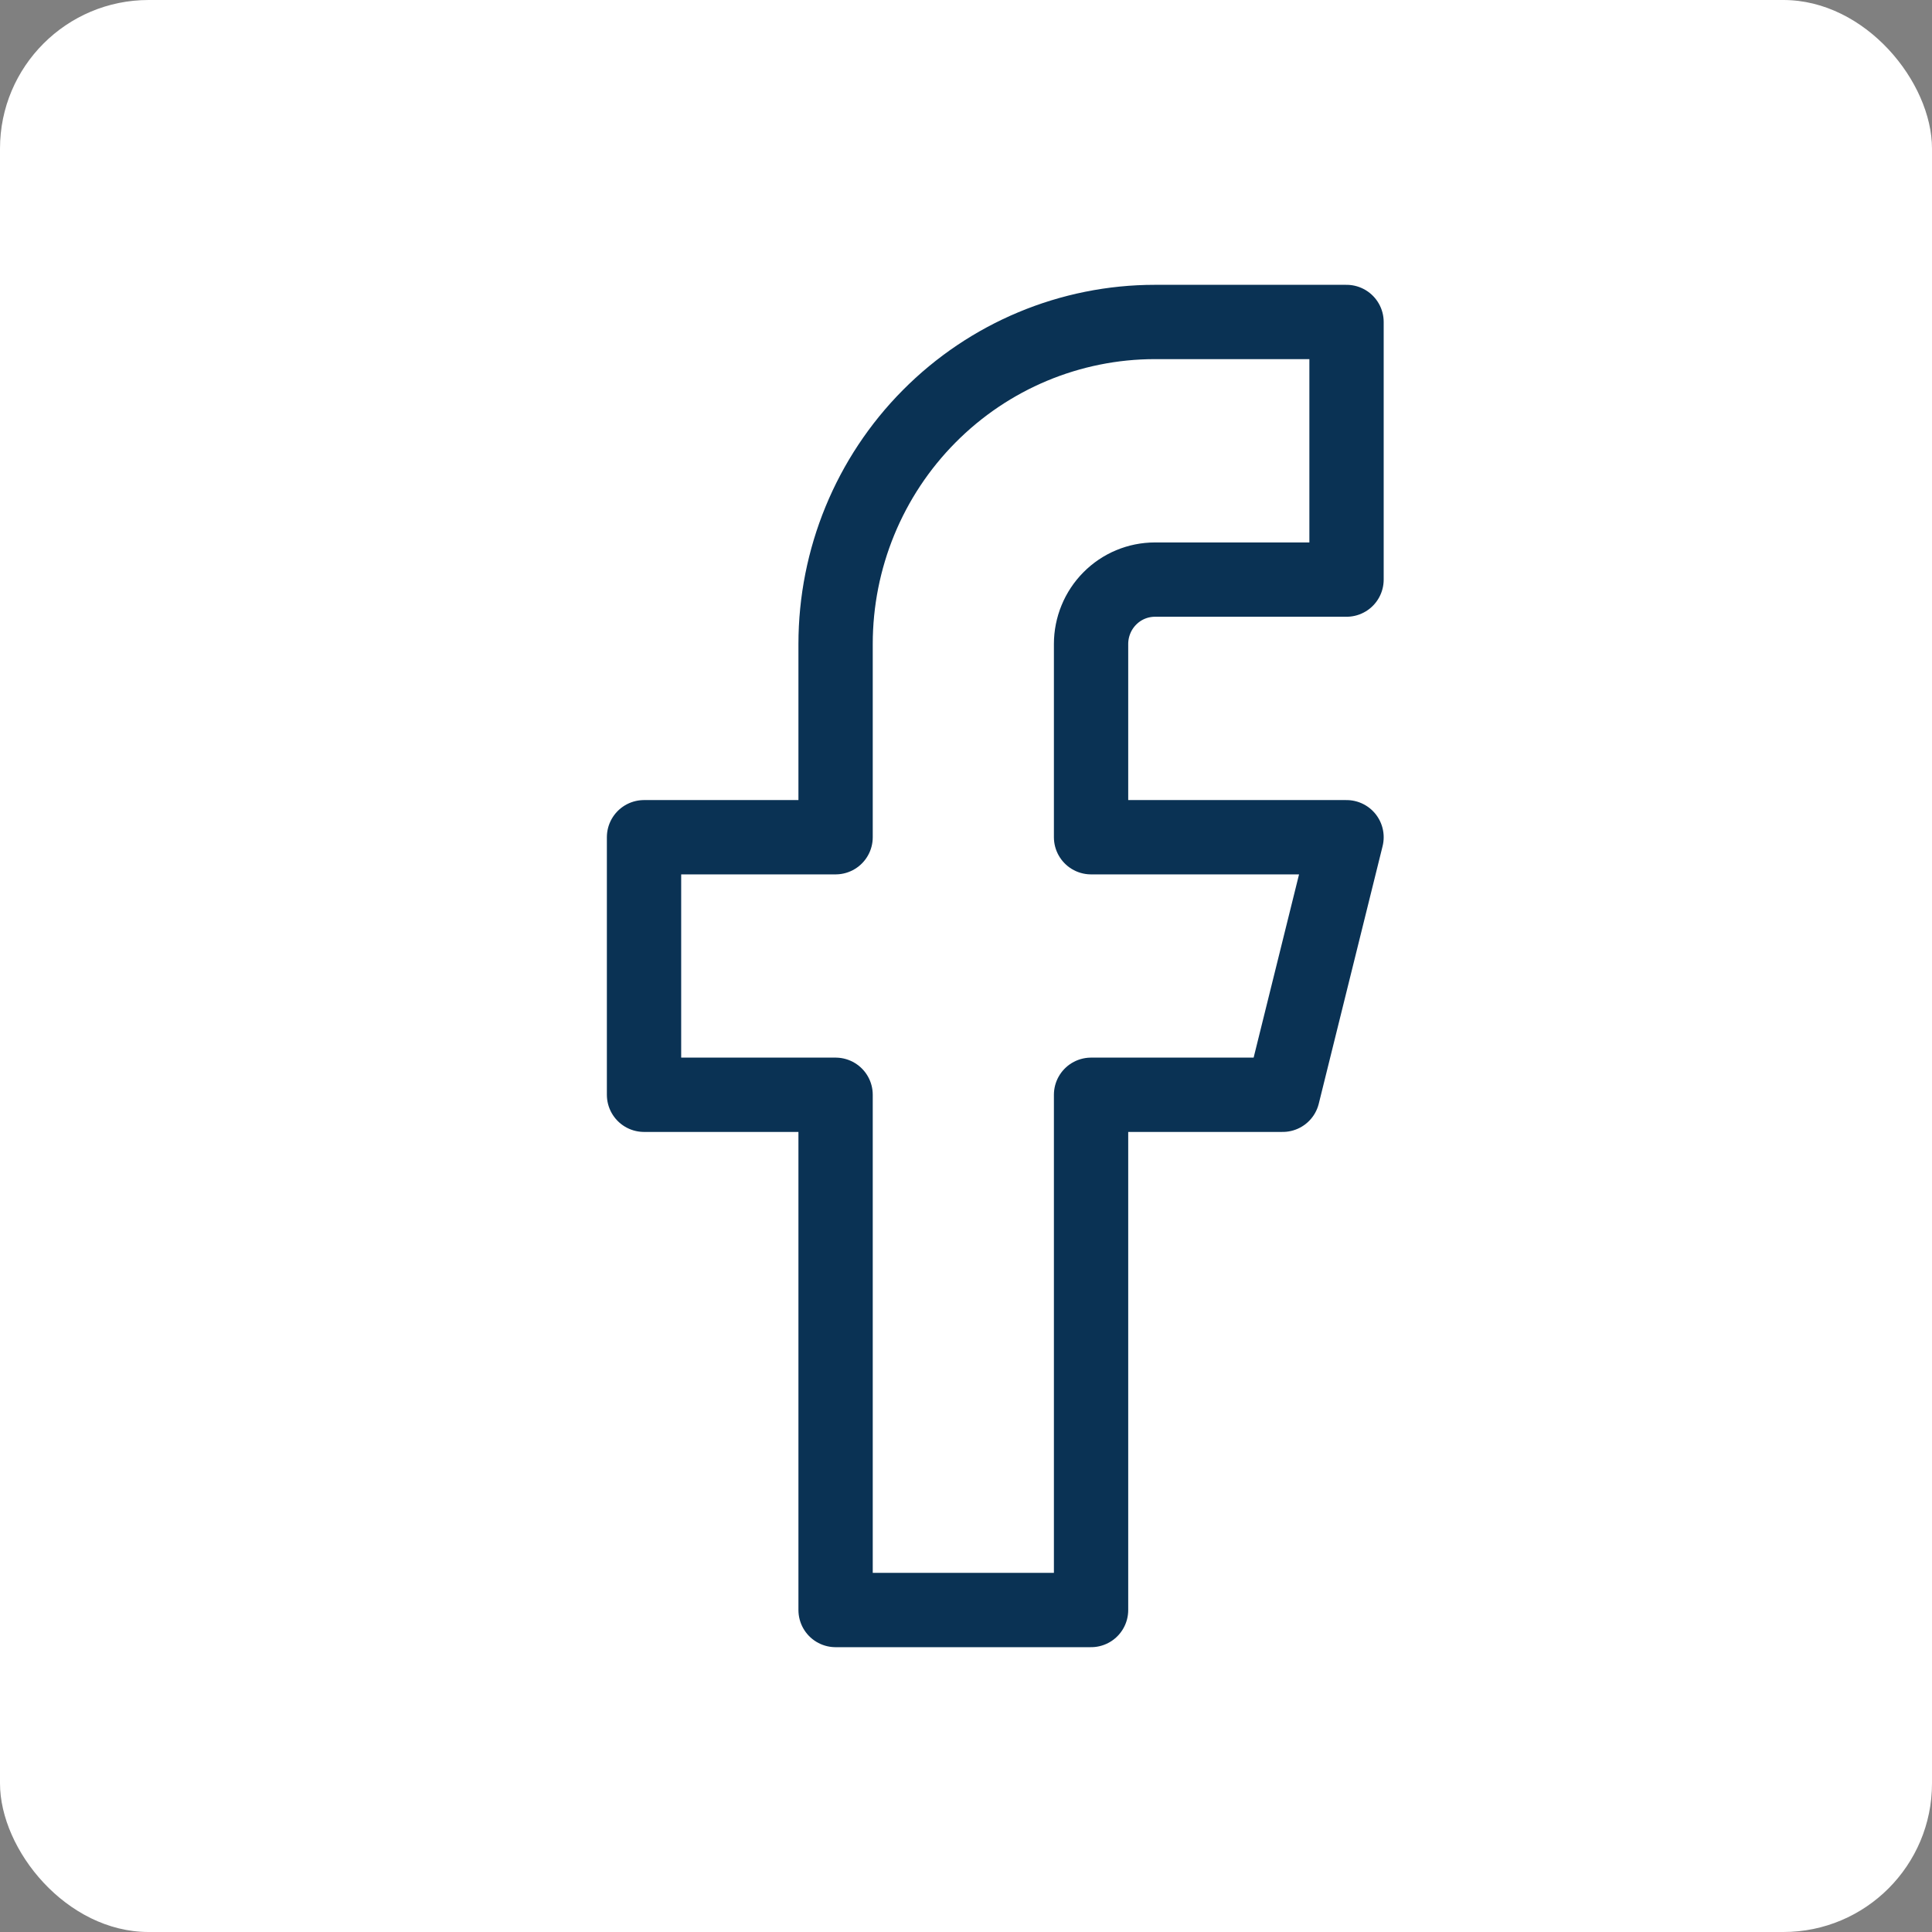 <svg width="26" height="26" viewBox="0 0 26 26" fill="none" xmlns="http://www.w3.org/2000/svg">
<rect x="0" y="0" width="26" height="26" fill="#808080" stroke="none"/>
<rect width="26" height="26" rx="2" fill="white"/>
<path d="M18.121 4.333H15.543C14.403 4.333 13.31 4.79 12.504 5.603C11.698 6.415 11.245 7.517 11.245 8.667V11.267H8.667V14.733H11.245V21.667H14.683V14.733H17.262L18.121 11.267H14.683V8.667C14.683 8.437 14.774 8.216 14.935 8.054C15.096 7.891 15.315 7.8 15.543 7.8H18.121V4.333Z" stroke="#0A3254" stroke-linecap="round" stroke-linejoin="round"/>
</svg>
